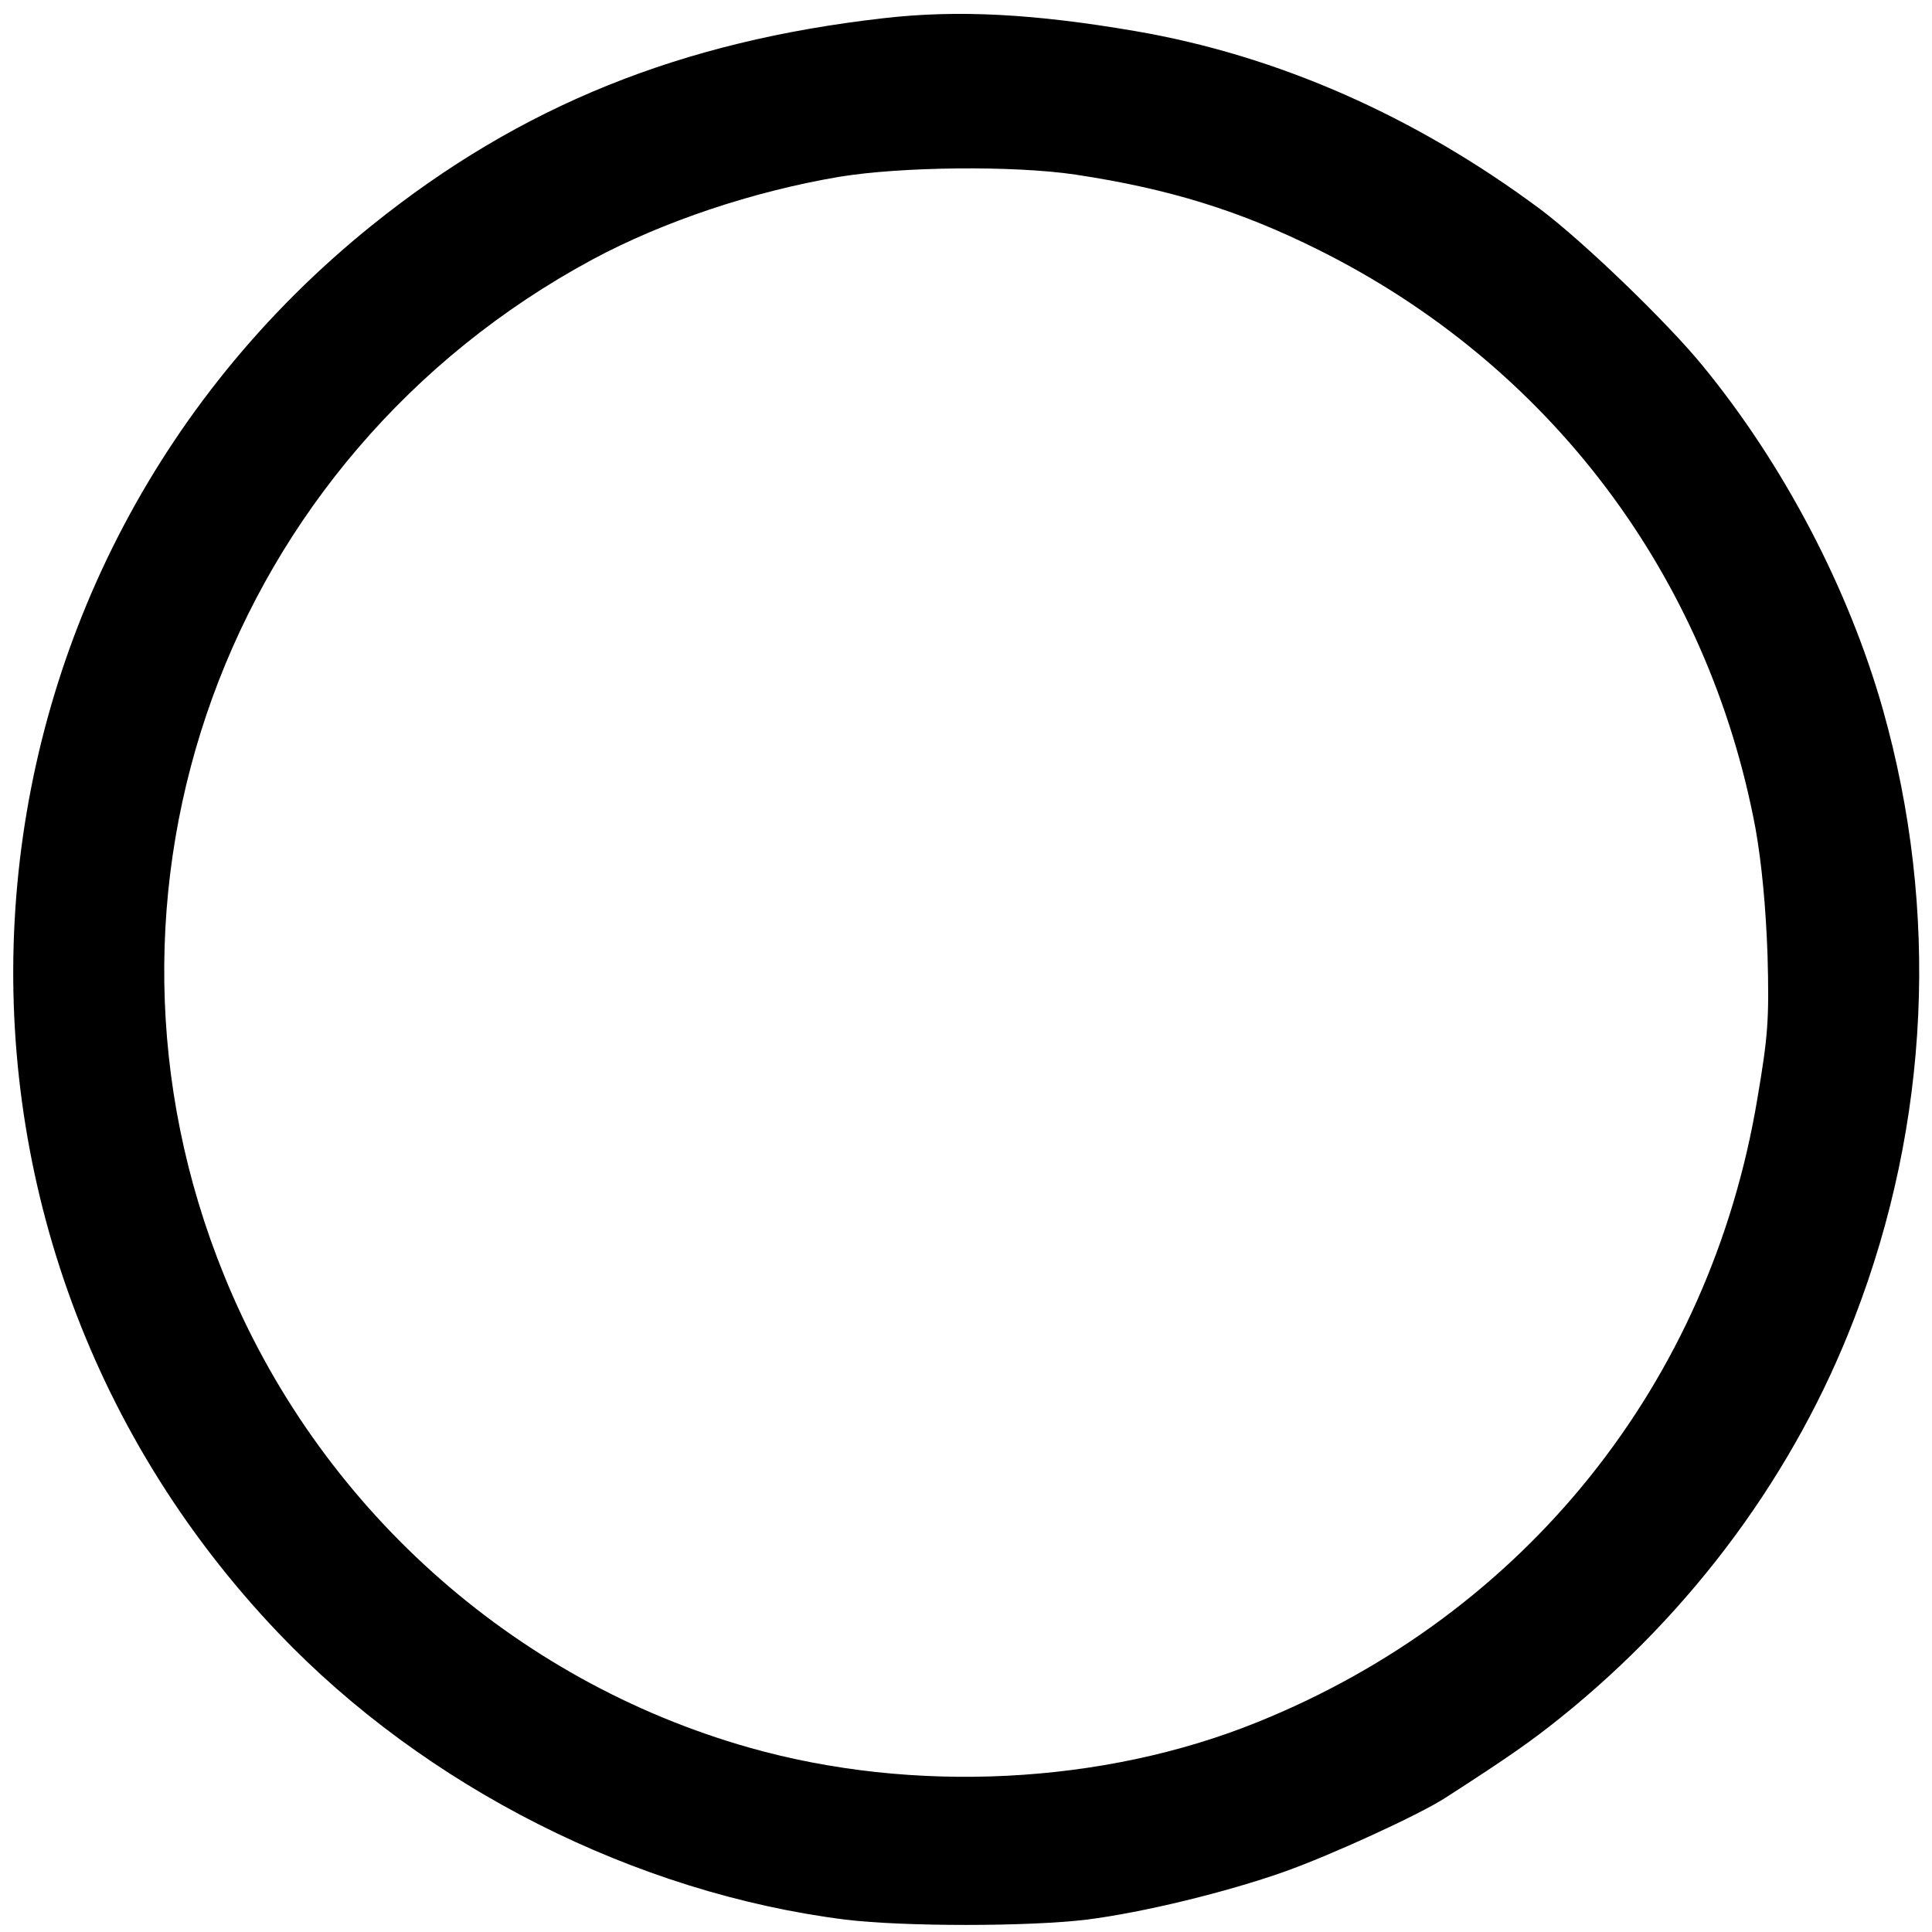<?xml version="1.0" standalone="no"?>
<!DOCTYPE svg PUBLIC "-//W3C//DTD SVG 20010904//EN"
 "http://www.w3.org/TR/2001/REC-SVG-20010904/DTD/svg10.dtd">
<svg version="1.0" xmlns="http://www.w3.org/2000/svg"
 width="437pt" height="437pt" viewBox="0 0 437 437"
 preserveAspectRatio="xMidYMid meet">

<g transform="translate(0,437) scale(0.1,-0.1)"
fill="#000000" stroke="none">
<path d="M2000 4329 c-460 -52 -822 -198 -1158 -468 -992 -798 -1090 -2264
-212 -3185 332 -348 807 -588 1282 -648 132 -16 414 -16 546 0 127 16 316 62
446 108 105 37 308 130 366 168 143 92 194 128 260 181 300 241 531 555 665
905 170 441 192 921 64 1375 -78 275 -225 555 -408 778 -81 99 -269 280 -366
353 -283 211 -596 349 -919 404 -228 39 -400 48 -566 29z m433 -354 c212 -32
373 -82 551 -171 521 -260 880 -736 987 -1309 14 -80 23 -175 27 -285 4 -146
1 -184 -23 -325 -107 -644 -526 -1166 -1130 -1410 -350 -142 -780 -163 -1150
-58 -536 152 -977 548 -1188 1068 -353 867 4 1851 833 2298 160 86 363 154
558 187 139 23 394 26 535 5z"/>
</g>
</svg>
